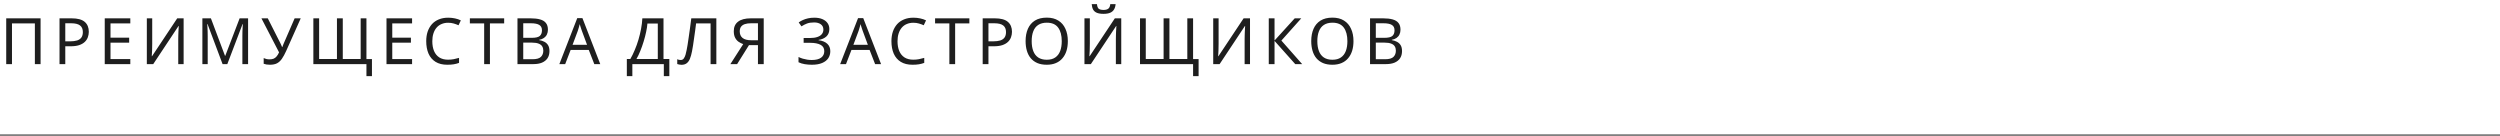 <?xml version="1.0" encoding="UTF-8"?> <svg xmlns="http://www.w3.org/2000/svg" width="1248" height="68" viewBox="0 0 1248 68" fill="none"><path d="M3.104 32V9.152H20.256V32H17.408V11.68H5.984V32H3.104ZM35.758 9.152C38.745 9.152 40.921 9.739 42.286 10.912C43.652 12.085 44.334 13.739 44.334 15.872C44.334 16.811 44.174 17.717 43.854 18.592C43.556 19.445 43.054 20.213 42.35 20.896C41.646 21.579 40.708 22.123 39.534 22.528C38.361 22.912 36.921 23.104 35.214 23.104H32.59V32H29.71V9.152H35.758ZM35.502 11.616H32.59V20.64H34.894C36.345 20.64 37.55 20.491 38.51 20.192C39.47 19.872 40.185 19.371 40.654 18.688C41.124 18.005 41.358 17.109 41.358 16C41.358 14.528 40.889 13.429 39.95 12.704C39.012 11.979 37.529 11.616 35.502 11.616ZM65.053 32H52.285V9.152H65.053V11.68H55.165V18.816H64.477V21.312H55.165V29.472H65.053V32ZM73.299 9.152H75.987V21.696C75.987 22.229 75.976 22.816 75.954 23.456C75.954 24.075 75.944 24.693 75.922 25.312C75.901 25.931 75.869 26.485 75.826 26.976C75.805 27.445 75.784 27.808 75.763 28.064H75.891L88.466 9.152H91.666V32H88.978V19.584C88.978 19.008 88.989 18.389 89.01 17.728C89.032 17.045 89.053 16.395 89.075 15.776C89.117 15.136 89.149 14.571 89.171 14.08C89.192 13.589 89.213 13.227 89.234 12.992H89.106L76.499 32H73.299V9.152ZM111.109 32L103.589 11.968H103.461C103.504 12.395 103.536 12.939 103.557 13.6C103.6 14.261 103.632 14.987 103.653 15.776C103.674 16.544 103.685 17.333 103.685 18.144V32H101.029V9.152H105.285L112.325 27.872H112.453L119.621 9.152H123.845V32H120.997V17.952C120.997 17.205 121.008 16.469 121.029 15.744C121.05 14.997 121.082 14.304 121.125 13.664C121.168 13.003 121.2 12.448 121.221 12H121.093L113.477 32H111.109ZM142.828 25.504C142.146 27.019 141.452 28.288 140.748 29.312C140.066 30.315 139.255 31.072 138.316 31.584C137.378 32.075 136.183 32.32 134.732 32.32C134.135 32.32 133.57 32.277 133.036 32.192C132.524 32.107 132.055 31.989 131.628 31.84V28.992C132.055 29.184 132.514 29.344 133.004 29.472C133.495 29.579 134.007 29.632 134.54 29.632C135.33 29.632 136.002 29.525 136.556 29.312C137.132 29.077 137.634 28.704 138.06 28.192C138.508 27.68 138.924 26.997 139.308 26.144L130.508 9.152H133.676L140.044 21.728C140.13 21.877 140.215 22.059 140.3 22.272C140.386 22.464 140.471 22.667 140.556 22.88C140.663 23.093 140.748 23.296 140.812 23.488H140.94C141.004 23.339 141.068 23.168 141.132 22.976C141.218 22.763 141.292 22.56 141.356 22.368C141.442 22.155 141.516 21.973 141.58 21.824L147.084 9.152H150.124L142.828 25.504ZM185.677 29.472V38.016H182.925V32H156.429V9.152H159.309V29.44H168.205V9.152H171.117V29.44H180.045V9.152H182.925V29.472H185.677ZM205.709 32H192.941V9.152H205.709V11.68H195.821V18.816H205.133V21.312H195.821V29.472H205.709V32ZM223.715 11.36C222.499 11.36 221.4 11.573 220.419 12C219.437 12.405 218.605 13.013 217.923 13.824C217.24 14.613 216.717 15.584 216.355 16.736C215.992 17.867 215.811 19.147 215.811 20.576C215.811 22.453 216.099 24.085 216.675 25.472C217.272 26.859 218.147 27.925 219.299 28.672C220.472 29.419 221.933 29.792 223.683 29.792C224.685 29.792 225.635 29.707 226.531 29.536C227.427 29.365 228.301 29.152 229.155 28.896V31.392C228.301 31.712 227.416 31.947 226.499 32.096C225.603 32.245 224.525 32.32 223.267 32.32C220.941 32.32 219 31.84 217.443 30.88C215.885 29.92 214.712 28.555 213.923 26.784C213.155 25.013 212.771 22.933 212.771 20.544C212.771 18.816 213.005 17.237 213.475 15.808C213.965 14.379 214.669 13.141 215.587 12.096C216.525 11.051 217.677 10.251 219.043 9.696C220.408 9.12 221.976 8.832 223.747 8.832C224.92 8.832 226.051 8.949 227.139 9.184C228.227 9.419 229.197 9.749 230.051 10.176L228.899 12.608C228.195 12.288 227.405 12 226.531 11.744C225.677 11.488 224.739 11.36 223.715 11.36ZM244.574 32H241.694V11.68H234.558V9.152H251.678V11.68H244.574V32ZM264.851 9.152C266.749 9.152 268.339 9.333 269.619 9.696C270.92 10.059 271.891 10.656 272.531 11.488C273.192 12.32 273.523 13.429 273.523 14.816C273.523 15.712 273.352 16.512 273.011 17.216C272.691 17.899 272.2 18.475 271.539 18.944C270.899 19.392 270.109 19.701 269.171 19.872V20.032C270.131 20.181 270.995 20.459 271.763 20.864C272.552 21.269 273.171 21.845 273.619 22.592C274.067 23.339 274.291 24.309 274.291 25.504C274.291 26.891 273.971 28.075 273.331 29.056C272.691 30.016 271.773 30.752 270.579 31.264C269.405 31.755 267.997 32 266.355 32H258.323V9.152H264.851ZM265.427 18.88C267.389 18.88 268.733 18.571 269.459 17.952C270.184 17.312 270.547 16.373 270.547 15.136C270.547 13.877 270.099 12.981 269.203 12.448C268.328 11.893 266.92 11.616 264.979 11.616H261.203V18.88H265.427ZM261.203 21.28V29.568H265.811C267.837 29.568 269.245 29.173 270.035 28.384C270.824 27.595 271.219 26.56 271.219 25.28C271.219 24.469 271.037 23.765 270.675 23.168C270.333 22.571 269.747 22.112 268.915 21.792C268.104 21.451 266.995 21.28 265.587 21.28H261.203ZM296.671 32L293.919 24.928H284.863L282.143 32H279.231L288.159 9.056H290.751L299.647 32H296.671ZM290.495 15.456C290.431 15.285 290.325 14.976 290.175 14.528C290.026 14.08 289.877 13.621 289.727 13.152C289.599 12.661 289.493 12.288 289.407 12.032C289.301 12.459 289.183 12.896 289.055 13.344C288.949 13.771 288.831 14.165 288.703 14.528C288.597 14.891 288.501 15.2 288.415 15.456L285.823 22.368H293.055L290.495 15.456ZM331.221 9.152V29.44H334.133V38.016H331.381V32H315.669V38.016H312.917V29.44H314.677C315.445 28.117 316.17 26.635 316.853 24.992C317.557 23.349 318.176 21.632 318.709 19.84C319.242 18.027 319.68 16.213 320.021 14.4C320.362 12.587 320.576 10.837 320.661 9.152H331.221ZM323.189 11.744C323.104 12.981 322.89 14.379 322.549 15.936C322.229 17.493 321.813 19.093 321.301 20.736C320.81 22.357 320.256 23.925 319.637 25.44C319.04 26.955 318.4 28.288 317.717 29.44H328.373V11.744H323.189ZM357.602 32H354.722V11.68H347.49C347.341 12.853 347.181 14.091 347.01 15.392C346.839 16.672 346.658 17.941 346.466 19.2C346.295 20.459 346.125 21.643 345.954 22.752C345.783 23.861 345.613 24.832 345.442 25.664C345.165 27.093 344.823 28.309 344.418 29.312C344.013 30.315 343.469 31.072 342.786 31.584C342.125 32.096 341.25 32.352 340.162 32.352C339.799 32.352 339.426 32.309 339.042 32.224C338.679 32.16 338.359 32.075 338.082 31.968V29.568C338.317 29.675 338.583 29.771 338.882 29.856C339.181 29.92 339.501 29.952 339.842 29.952C340.482 29.952 340.983 29.696 341.346 29.184C341.73 28.651 342.029 28 342.242 27.232C342.455 26.443 342.637 25.664 342.786 24.896C342.914 24.277 343.063 23.456 343.234 22.432C343.405 21.387 343.586 20.171 343.778 18.784C343.991 17.397 344.205 15.893 344.418 14.272C344.653 12.629 344.877 10.923 345.09 9.152H357.602V32ZM373.89 22.528L367.97 32H364.61L371.01 22.016C370.2 21.739 369.432 21.355 368.706 20.864C368.002 20.373 367.426 19.701 366.978 18.848C366.53 17.995 366.306 16.896 366.306 15.552C366.306 13.483 367.021 11.904 368.45 10.816C369.88 9.707 372.013 9.152 374.85 9.152H381.25V32H378.37V22.528H373.89ZM374.914 11.616C373.698 11.616 372.674 11.755 371.842 12.032C371.01 12.309 370.37 12.747 369.922 13.344C369.496 13.941 369.282 14.72 369.282 15.68C369.282 17.088 369.752 18.176 370.69 18.944C371.629 19.712 373.08 20.096 375.042 20.096H378.37V11.616H374.914ZM414.008 14.496C414.008 16.053 413.517 17.291 412.536 18.208C411.555 19.104 410.243 19.68 408.6 19.936V20.064C410.52 20.32 411.981 20.917 412.984 21.856C413.987 22.795 414.488 24.021 414.488 25.536C414.488 26.88 414.147 28.064 413.464 29.088C412.781 30.091 411.757 30.88 410.392 31.456C409.027 32.032 407.32 32.32 405.272 32.32C404.035 32.32 402.851 32.224 401.72 32.032C400.611 31.861 399.576 31.541 398.616 31.072V28.448C399.277 28.768 399.981 29.045 400.728 29.28C401.496 29.493 402.264 29.664 403.032 29.792C403.8 29.899 404.536 29.952 405.24 29.952C407.288 29.952 408.835 29.568 409.88 28.8C410.947 28.032 411.48 26.944 411.48 25.536C411.48 24.085 410.861 23.029 409.624 22.368C408.387 21.707 406.659 21.376 404.44 21.376H401.176V18.976H404.28C405.795 18.976 407.043 18.805 408.024 18.464C409.027 18.123 409.773 17.643 410.264 17.024C410.776 16.384 411.032 15.637 411.032 14.784C411.032 13.632 410.605 12.747 409.752 12.128C408.899 11.509 407.789 11.2 406.424 11.2C404.995 11.2 403.8 11.381 402.84 11.744C401.901 12.107 400.984 12.576 400.088 13.152L398.712 11.2C399.309 10.752 399.992 10.357 400.76 10.016C401.549 9.653 402.424 9.365 403.384 9.152C404.344 8.939 405.368 8.832 406.456 8.832C408.099 8.832 409.475 9.077 410.584 9.568C411.715 10.059 412.568 10.731 413.144 11.584C413.72 12.416 414.008 13.387 414.008 14.496ZM436.853 32L434.101 24.928H425.045L422.325 32H419.413L428.341 9.056H430.933L439.829 32H436.853ZM430.677 15.456C430.613 15.285 430.506 14.976 430.357 14.528C430.207 14.08 430.058 13.621 429.909 13.152C429.781 12.661 429.674 12.288 429.589 12.032C429.482 12.459 429.365 12.896 429.237 13.344C429.13 13.771 429.013 14.165 428.885 14.528C428.778 14.891 428.682 15.2 428.597 15.456L426.005 22.368H433.237L430.677 15.456ZM455.946 11.36C454.73 11.36 453.631 11.573 452.65 12C451.669 12.405 450.837 13.013 450.154 13.824C449.471 14.613 448.949 15.584 448.586 16.736C448.223 17.867 448.042 19.147 448.042 20.576C448.042 22.453 448.33 24.085 448.906 25.472C449.503 26.859 450.378 27.925 451.53 28.672C452.703 29.419 454.165 29.792 455.914 29.792C456.917 29.792 457.866 29.707 458.762 29.536C459.658 29.365 460.533 29.152 461.386 28.896V31.392C460.533 31.712 459.647 31.947 458.73 32.096C457.834 32.245 456.757 32.32 455.498 32.32C453.173 32.32 451.231 31.84 449.674 30.88C448.117 29.92 446.943 28.555 446.154 26.784C445.386 25.013 445.002 22.933 445.002 20.544C445.002 18.816 445.237 17.237 445.706 15.808C446.197 14.379 446.901 13.141 447.818 12.096C448.757 11.051 449.909 10.251 451.274 9.696C452.639 9.12 454.207 8.832 455.978 8.832C457.151 8.832 458.282 8.949 459.37 9.184C460.458 9.419 461.429 9.749 462.282 10.176L461.13 12.608C460.426 12.288 459.637 12 458.762 11.744C457.909 11.488 456.97 11.36 455.946 11.36ZM476.805 32H473.925V11.68H466.789V9.152H483.909V11.68H476.805V32ZM496.602 9.152C499.589 9.152 501.765 9.739 503.13 10.912C504.495 12.085 505.178 13.739 505.178 15.872C505.178 16.811 505.018 17.717 504.698 18.592C504.399 19.445 503.898 20.213 503.194 20.896C502.49 21.579 501.551 22.123 500.378 22.528C499.205 22.912 497.765 23.104 496.058 23.104H493.434V32H490.554V9.152H496.602ZM496.346 11.616H493.434V20.64H495.738C497.189 20.64 498.394 20.491 499.354 20.192C500.314 19.872 501.029 19.371 501.498 18.688C501.967 18.005 502.202 17.109 502.202 16C502.202 14.528 501.733 13.429 500.794 12.704C499.855 11.979 498.373 11.616 496.346 11.616ZM533.065 20.544C533.065 22.315 532.841 23.925 532.393 25.376C531.945 26.805 531.273 28.043 530.377 29.088C529.502 30.133 528.404 30.933 527.081 31.488C525.78 32.043 524.265 32.32 522.537 32.32C520.745 32.32 519.188 32.043 517.865 31.488C516.542 30.912 515.444 30.112 514.569 29.088C513.694 28.043 513.044 26.795 512.617 25.344C512.19 23.893 511.977 22.283 511.977 20.512C511.977 18.165 512.361 16.117 513.129 14.368C513.897 12.619 515.06 11.253 516.617 10.272C518.196 9.291 520.18 8.8 522.569 8.8C524.852 8.8 526.772 9.291 528.329 10.272C529.886 11.232 531.06 12.597 531.849 14.368C532.66 16.117 533.065 18.176 533.065 20.544ZM515.017 20.544C515.017 22.464 515.284 24.117 515.817 25.504C516.35 26.891 517.172 27.957 518.281 28.704C519.412 29.451 520.83 29.824 522.537 29.824C524.265 29.824 525.673 29.451 526.761 28.704C527.87 27.957 528.692 26.891 529.225 25.504C529.758 24.117 530.025 22.464 530.025 20.544C530.025 17.664 529.428 15.413 528.233 13.792C527.038 12.149 525.15 11.328 522.569 11.328C520.841 11.328 519.412 11.701 518.281 12.448C517.172 13.173 516.35 14.229 515.817 15.616C515.284 16.981 515.017 18.624 515.017 20.544ZM556.913 2.048C556.828 3.115 556.561 4.011 556.113 4.736C555.686 5.461 555.046 6.005 554.193 6.368C553.34 6.731 552.23 6.912 550.865 6.912C549.478 6.912 548.358 6.731 547.505 6.368C546.673 6.005 546.065 5.472 545.681 4.768C545.297 4.043 545.062 3.136 544.977 2.048H547.601C547.708 3.2 548.006 3.979 548.497 4.384C549.009 4.768 549.82 4.96 550.929 4.96C551.91 4.96 552.678 4.757 553.233 4.352C553.809 3.925 554.15 3.157 554.257 2.048H556.913ZM541.361 9.152H544.049V21.696C544.049 22.229 544.038 22.816 544.017 23.456C544.017 24.075 544.006 24.693 543.985 25.312C543.964 25.931 543.932 26.485 543.889 26.976C543.868 27.445 543.846 27.808 543.825 28.064H543.953L556.529 9.152H559.729V32H557.041V19.584C557.041 19.008 557.052 18.389 557.073 17.728C557.094 17.045 557.116 16.395 557.137 15.776C557.18 15.136 557.212 14.571 557.233 14.08C557.254 13.589 557.276 13.227 557.297 12.992H557.169L544.561 32H541.361V9.152ZM598.339 29.472V38.016H595.587V32H569.091V9.152H571.971V29.44H580.867V9.152H583.779V29.44H592.707V9.152H595.587V29.472H598.339ZM605.636 9.152H608.324V21.696C608.324 22.229 608.313 22.816 608.292 23.456C608.292 24.075 608.281 24.693 608.26 25.312C608.239 25.931 608.207 26.485 608.164 26.976C608.143 27.445 608.121 27.808 608.1 28.064H608.228L620.804 9.152H624.004V32H621.316V19.584C621.316 19.008 621.327 18.389 621.348 17.728C621.369 17.045 621.391 16.395 621.412 15.776C621.455 15.136 621.487 14.571 621.508 14.08C621.529 13.589 621.551 13.227 621.572 12.992H621.444L608.836 32H605.636V9.152ZM650.039 32H646.583L636.247 20.416V32H633.367V9.152H636.247V20.224L646.327 9.152H649.591L639.671 20.256L650.039 32ZM675.659 20.544C675.659 22.315 675.435 23.925 674.987 25.376C674.539 26.805 673.867 28.043 672.971 29.088C672.096 30.133 670.997 30.933 669.675 31.488C668.373 32.043 666.859 32.32 665.131 32.32C663.339 32.32 661.781 32.043 660.459 31.488C659.136 30.912 658.037 30.112 657.163 29.088C656.288 28.043 655.637 26.795 655.211 25.344C654.784 23.893 654.571 22.283 654.571 20.512C654.571 18.165 654.955 16.117 655.723 14.368C656.491 12.619 657.653 11.253 659.211 10.272C660.789 9.291 662.773 8.8 665.163 8.8C667.445 8.8 669.365 9.291 670.923 10.272C672.48 11.232 673.653 12.597 674.443 14.368C675.253 16.117 675.659 18.176 675.659 20.544ZM657.611 20.544C657.611 22.464 657.877 24.117 658.411 25.504C658.944 26.891 659.765 27.957 660.875 28.704C662.005 29.451 663.424 29.824 665.131 29.824C666.859 29.824 668.267 29.451 669.355 28.704C670.464 27.957 671.285 26.891 671.819 25.504C672.352 24.117 672.619 22.464 672.619 20.544C672.619 17.664 672.021 15.413 670.827 13.792C669.632 12.149 667.744 11.328 665.163 11.328C663.435 11.328 662.005 11.701 660.875 12.448C659.765 13.173 658.944 14.229 658.411 15.616C657.877 16.981 657.611 18.624 657.611 20.544ZM690.451 9.152C692.349 9.152 693.939 9.333 695.219 9.696C696.52 10.059 697.491 10.656 698.131 11.488C698.792 12.32 699.123 13.429 699.123 14.816C699.123 15.712 698.952 16.512 698.611 17.216C698.291 17.899 697.8 18.475 697.139 18.944C696.499 19.392 695.709 19.701 694.771 19.872V20.032C695.731 20.181 696.595 20.459 697.363 20.864C698.152 21.269 698.771 21.845 699.219 22.592C699.667 23.339 699.891 24.309 699.891 25.504C699.891 26.891 699.571 28.075 698.931 29.056C698.291 30.016 697.373 30.752 696.179 31.264C695.005 31.755 693.597 32 691.955 32H683.923V9.152H690.451ZM691.027 18.88C692.989 18.88 694.333 18.571 695.059 17.952C695.784 17.312 696.147 16.373 696.147 15.136C696.147 13.877 695.699 12.981 694.803 12.448C693.928 11.893 692.52 11.616 690.579 11.616H686.803V18.88H691.027ZM686.803 21.28V29.568H691.411C693.437 29.568 694.845 29.173 695.635 28.384C696.424 27.595 696.819 26.56 696.819 25.28C696.819 24.469 696.637 23.765 696.275 23.168C695.933 22.571 695.347 22.112 694.515 21.792C693.704 21.451 692.595 21.28 691.187 21.28H686.803Z" fill="#1E1E1E"></path><line y1="67.5" x2="1248" y2="67.5" stroke="black" stroke-opacity="0.5"></line></svg> 